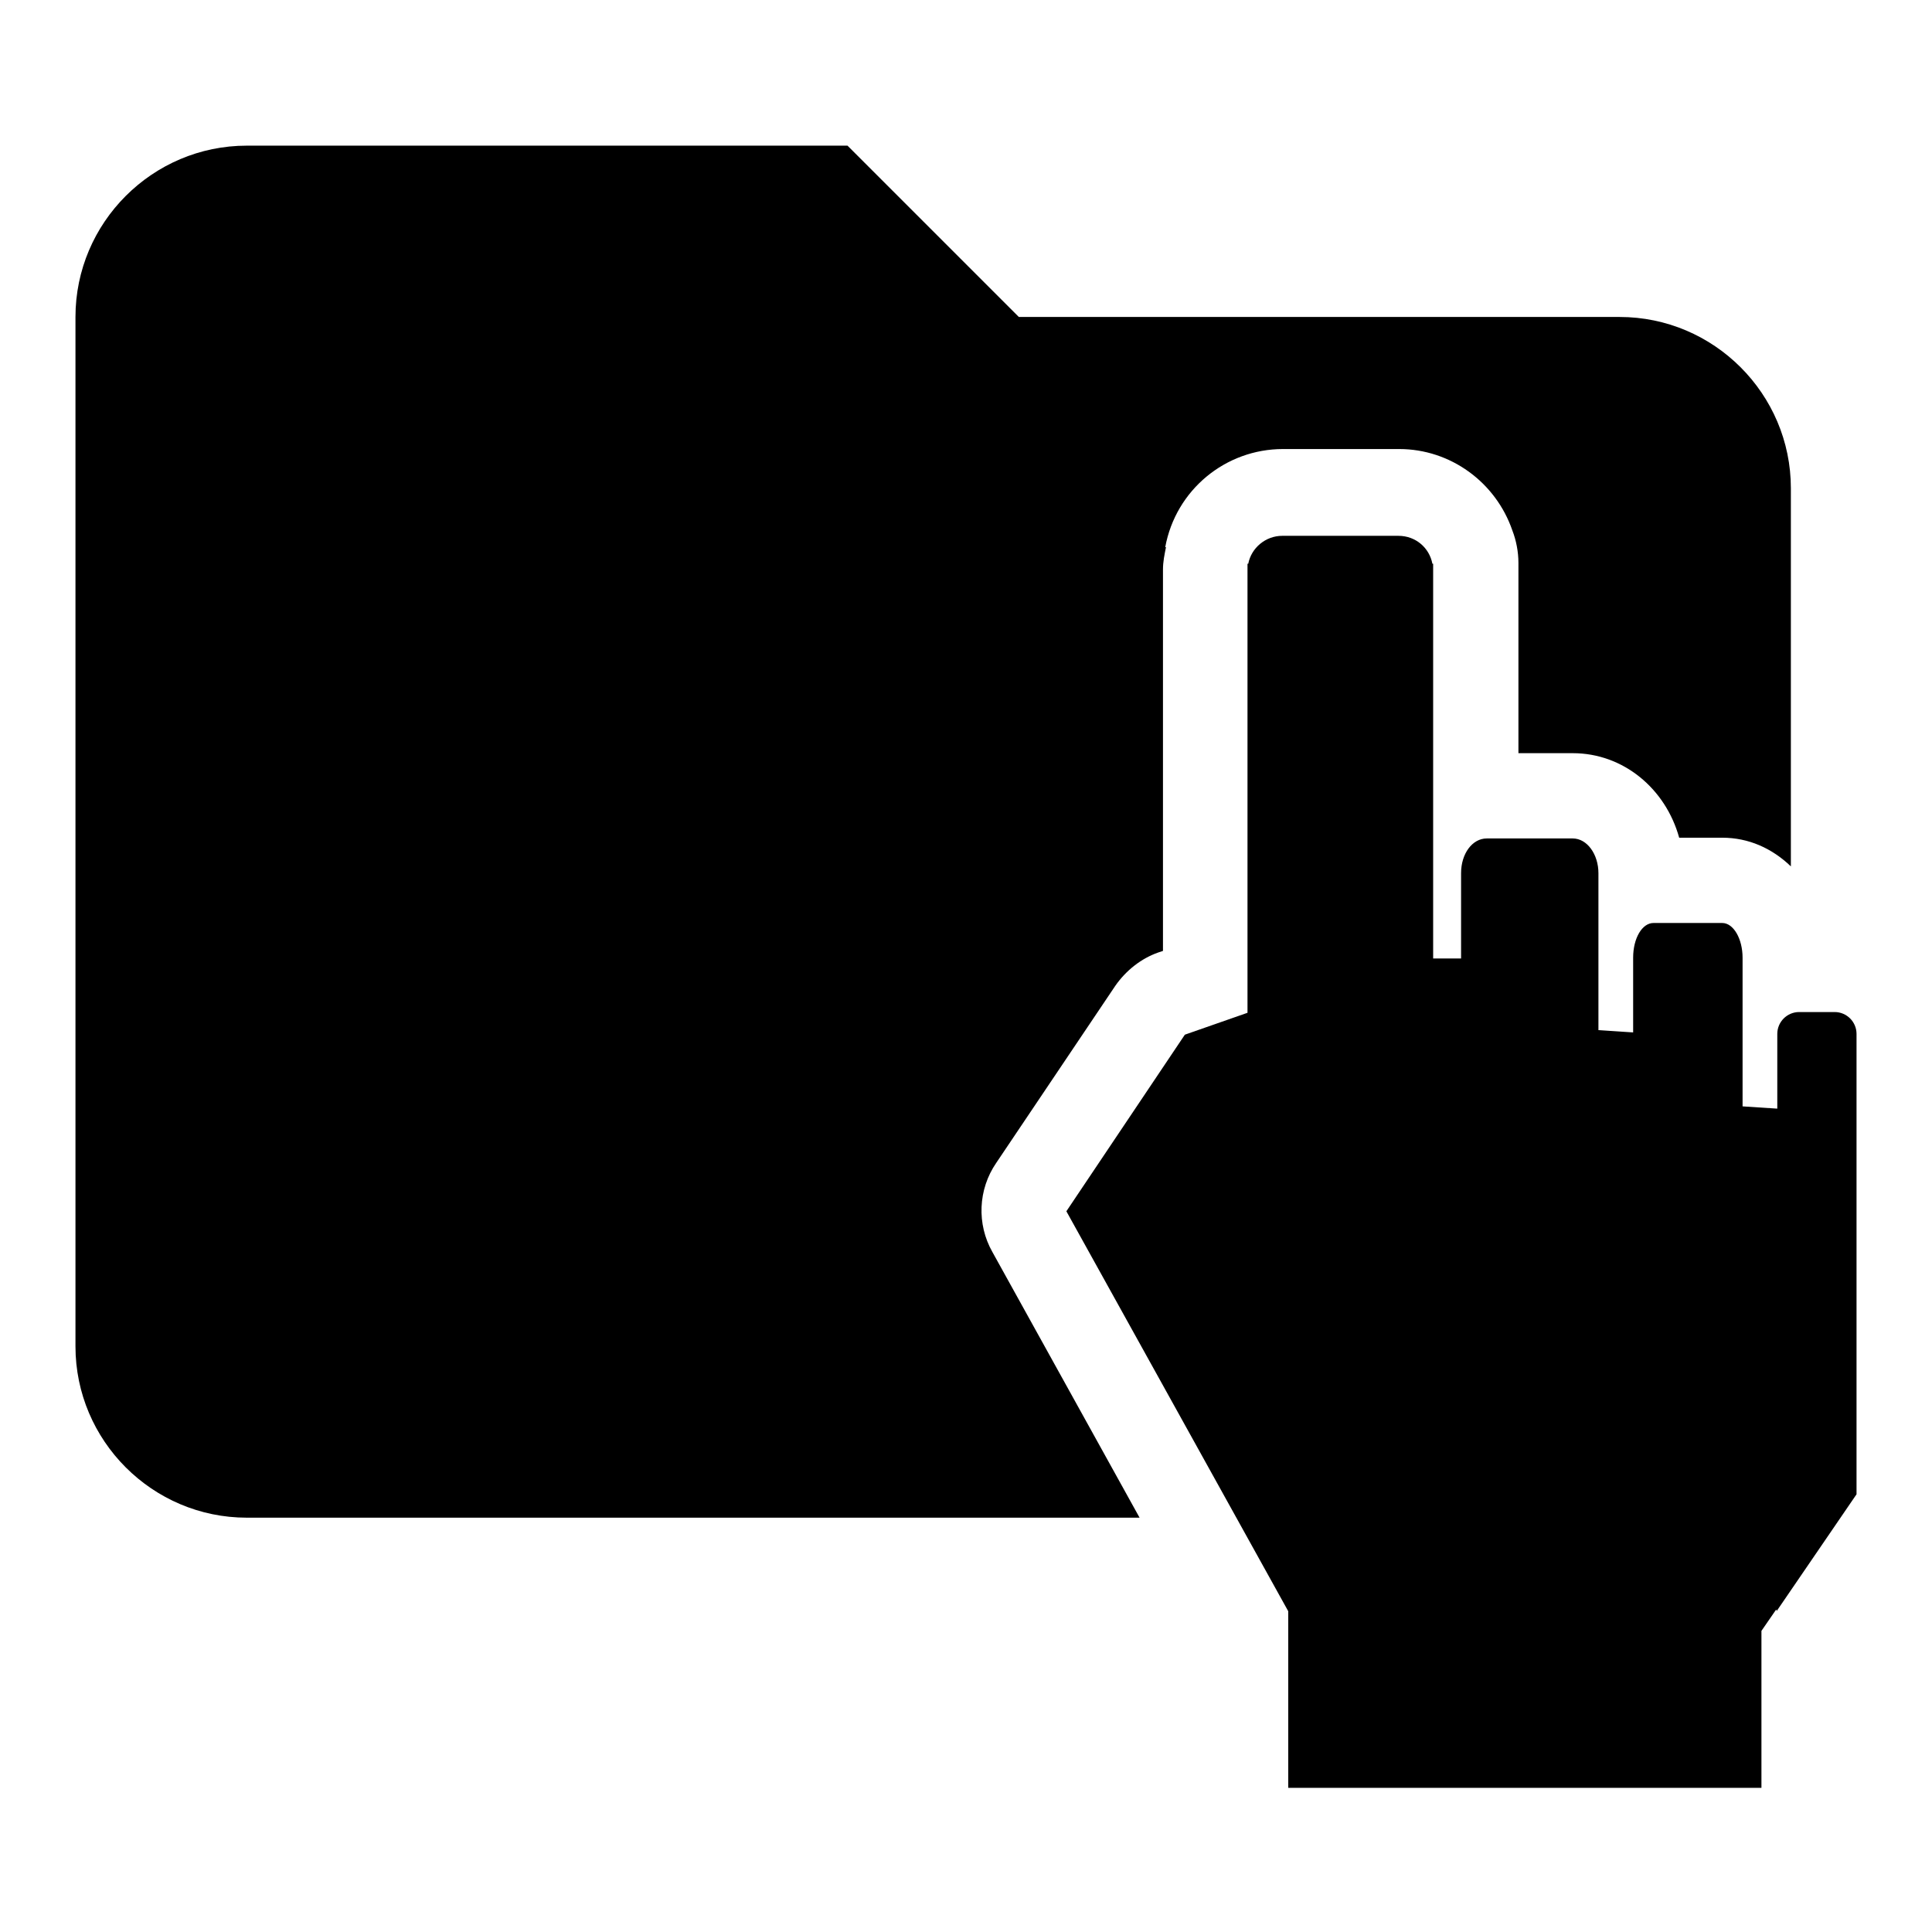 <?xml version="1.0" encoding="utf-8"?>
<!-- Svg Vector Icons : http://www.onlinewebfonts.com/icon -->
<!DOCTYPE svg PUBLIC "-//W3C//DTD SVG 1.1//EN" "http://www.w3.org/Graphics/SVG/1.1/DTD/svg11.dtd">
<svg version="1.1" xmlns="http://www.w3.org/2000/svg" xmlns:xlink="http://www.w3.org/1999/xlink" x="0px" y="0px" viewBox="0 0 256 256" enable-background="new 0 0 256 256" xml:space="preserve">
<g><g><path fill="#000000" d="M151,201.1H32.7c-12.5,0-22.7-10.2-22.7-22.7V76.1V64.7V42c0-12.5,10.2-22.7,22.7-22.7h79.6L135,42h79.6c12.5,0,22.7,10.2,22.7,22.7v50.1c-2.5-2.4-5.6-3.8-9.1-3.8h-5.7c-1.8-6.5-7.4-11.2-14.1-11.2h-7.2V74.6c0-1.5-0.3-3-0.8-4.3c-2.2-6.4-8.2-10.8-15-10.8H170c-7.6,0-14.2,5.4-15.6,13l0.1,0c-0.2,1-0.4,1.9-0.4,3V126l-0.6,0.2c-2.3,0.8-4.3,2.4-5.7,4.4L132,154.1c-2.4,3.5-2.6,8.1-0.5,11.8L151,201.1z M243.1,134.1h-4.7c-1.6,0-2.9,1.3-2.9,2.9v9.9l-4.6-0.3V127v-0.1c0-2.5-1.2-4.6-2.7-4.6h-9.1c-1.5,0-2.7,2-2.7,4.6v0.1v9.8l-4.6-0.3v-19.5v-1.3c0-2.5-1.5-4.6-3.4-4.6H197c-1.9,0-3.4,2-3.4,4.6v1.3v10h-3.7v-22.9V75.5v-0.8h-0.1c-0.4-2.1-2.2-3.7-4.5-3.7h-15.4c-2.2,0-4.1,1.6-4.5,3.7h-0.1v0.8v28.6v30.1l-8.3,2.9l-15.7,23.4l29.4,53v23.4h62.7v-20.8l2-2.9v0.3L246,198V137C246,135.4,244.7,134.1,243.1,134.1z"/></g></g>
</svg>